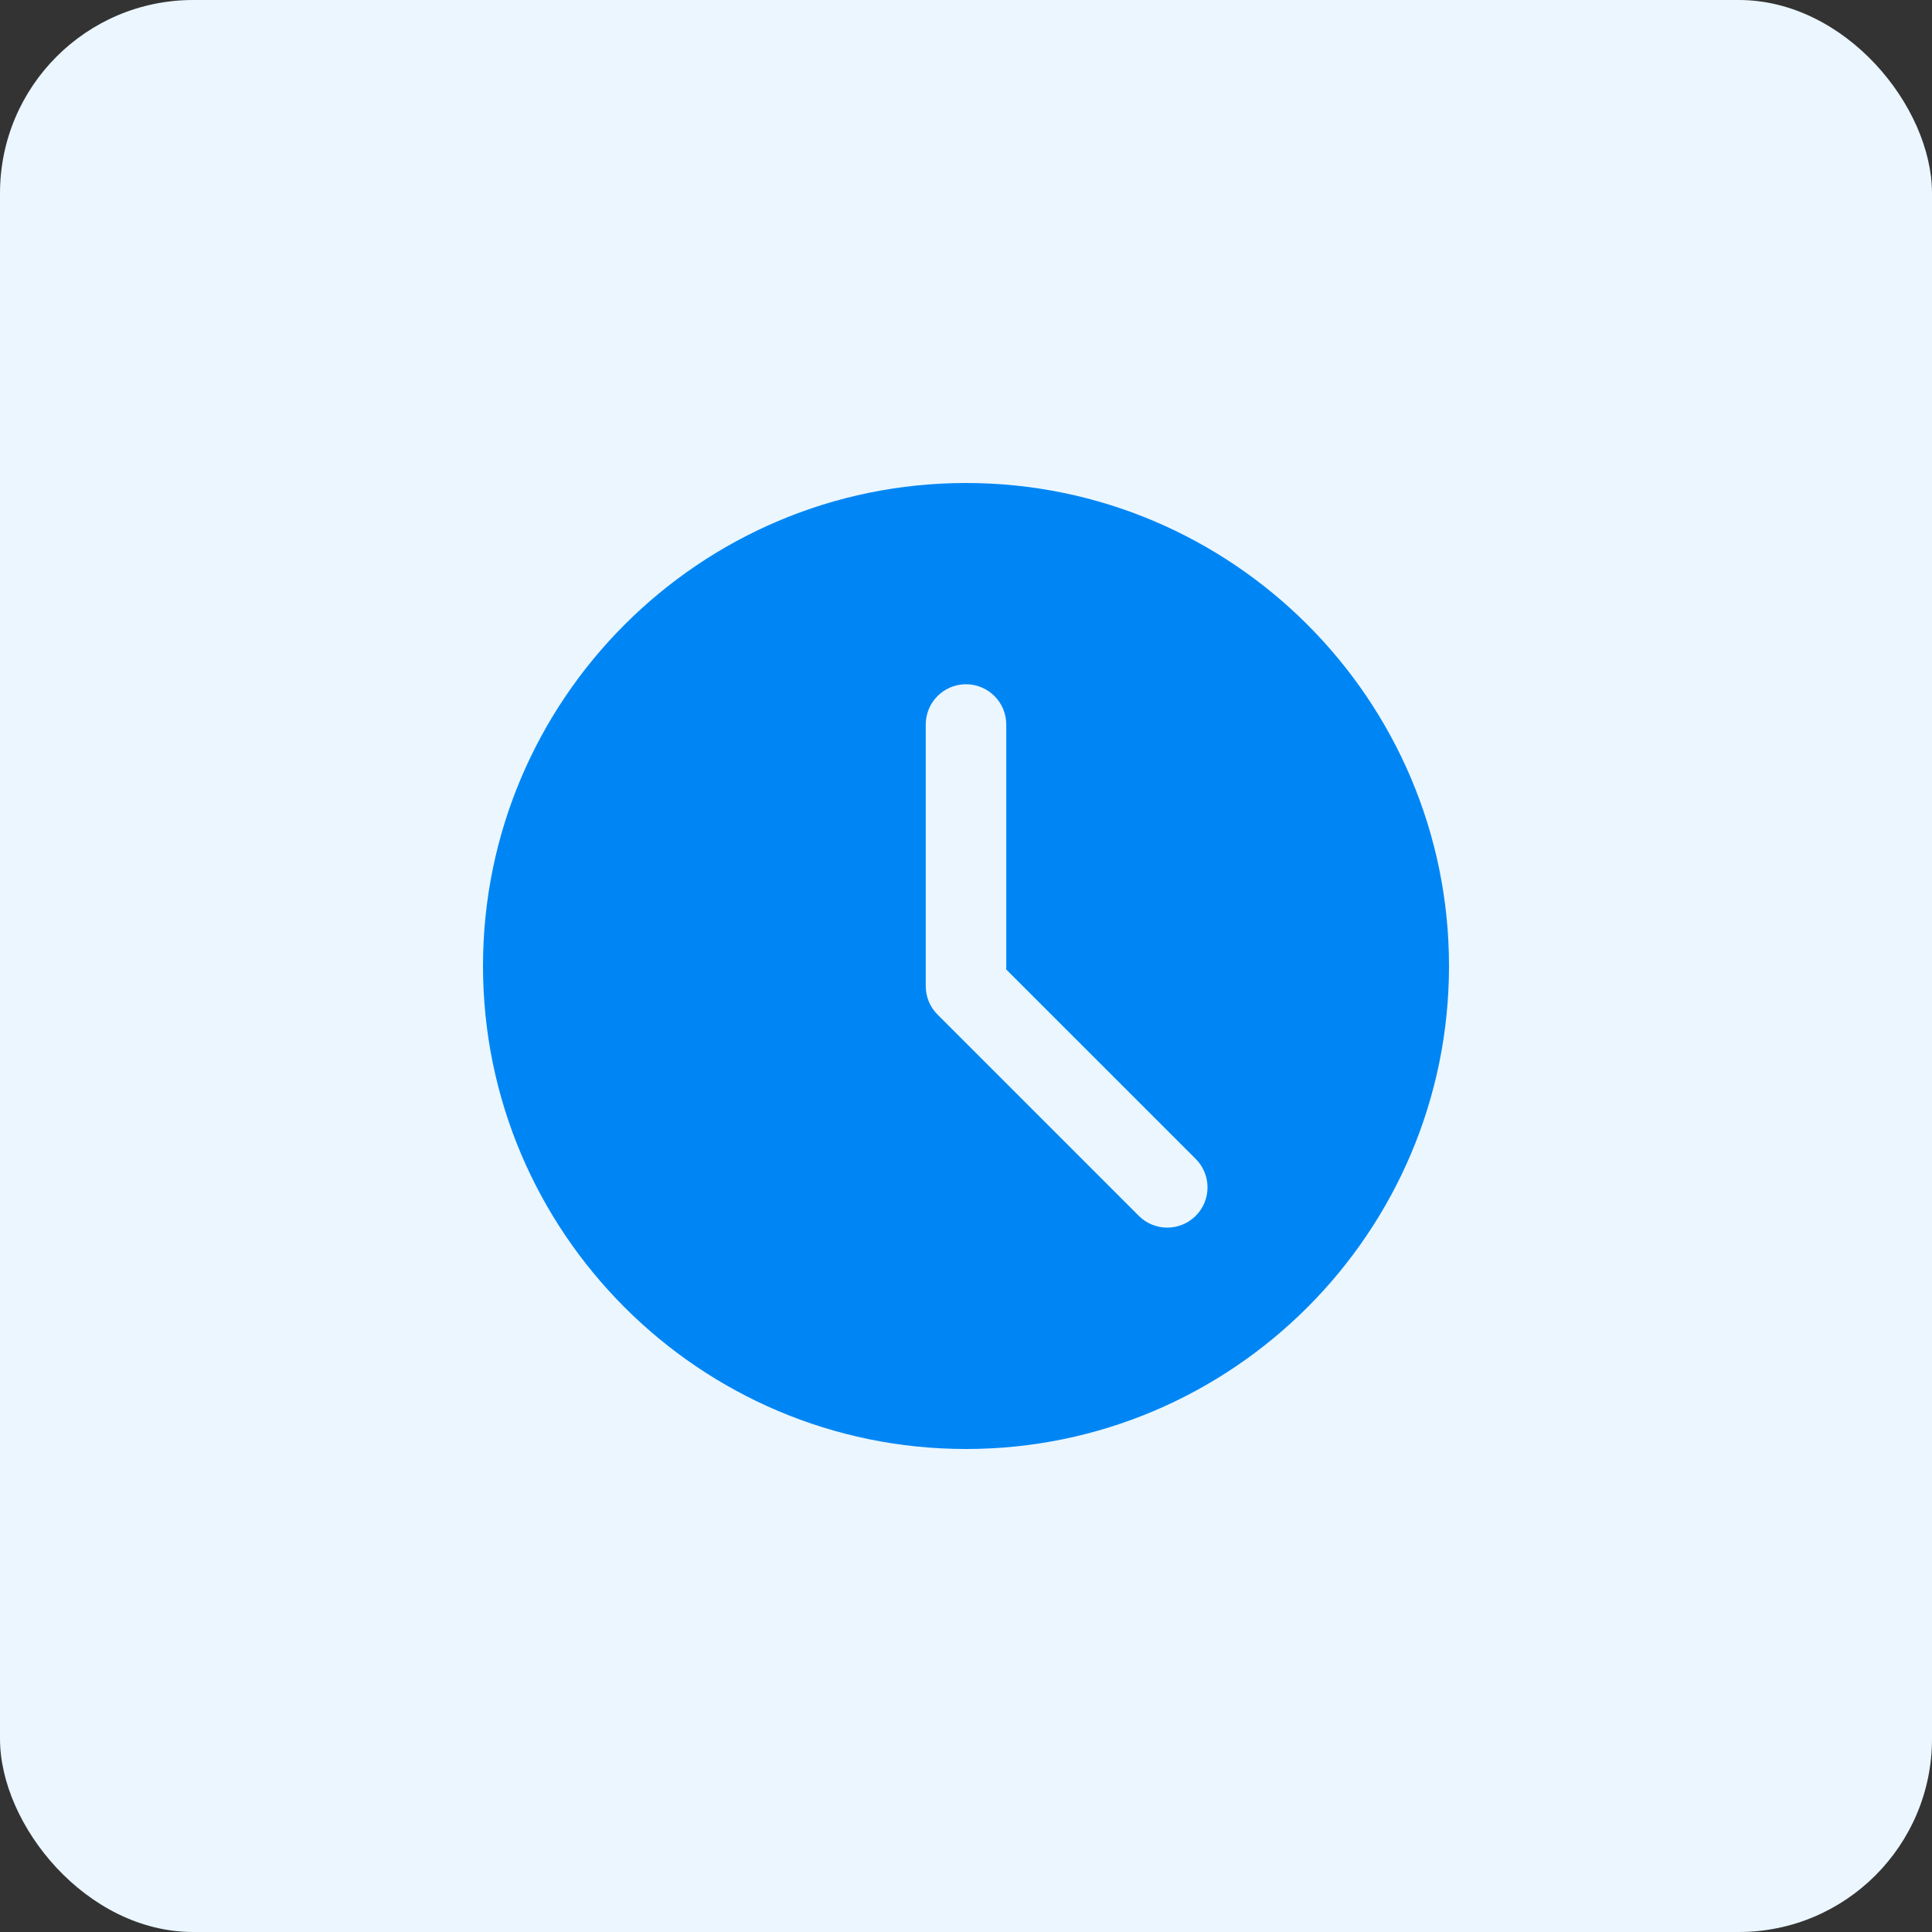 <svg width="60" height="60" viewBox="0 0 60 60" fill="none" xmlns="http://www.w3.org/2000/svg">
<rect x="0" y="0" width="60" height="60" fill="#333333" stroke="none"/>
<rect width="60" height="60" rx="6" fill="#EBF6FF"/>
<g clip-path="url(#clip0_643_8806)">
<path d="M30 15C21.729 15 15 21.729 15 30C15 38.271 21.729 45 30 45C38.271 45 45 38.271 45 30C45 21.729 38.271 15 30 15ZM37.134 37.759C36.89 38.002 36.57 38.125 36.25 38.125C35.93 38.125 35.61 38.002 35.366 37.759L29.116 31.509C28.881 31.275 28.75 30.957 28.75 30.625V22.5C28.75 21.809 29.31 21.25 30 21.25C30.69 21.25 31.25 21.809 31.25 22.5V30.108L37.134 35.991C37.623 36.48 37.623 37.27 37.134 37.759Z" fill="#0086F4"/>
</g>
<defs>
<clipPath id="clip0_643_8806">
<rect width="30" height="30" fill="white" transform="translate(15 15)"/>
</clipPath>
</defs>
</svg>
